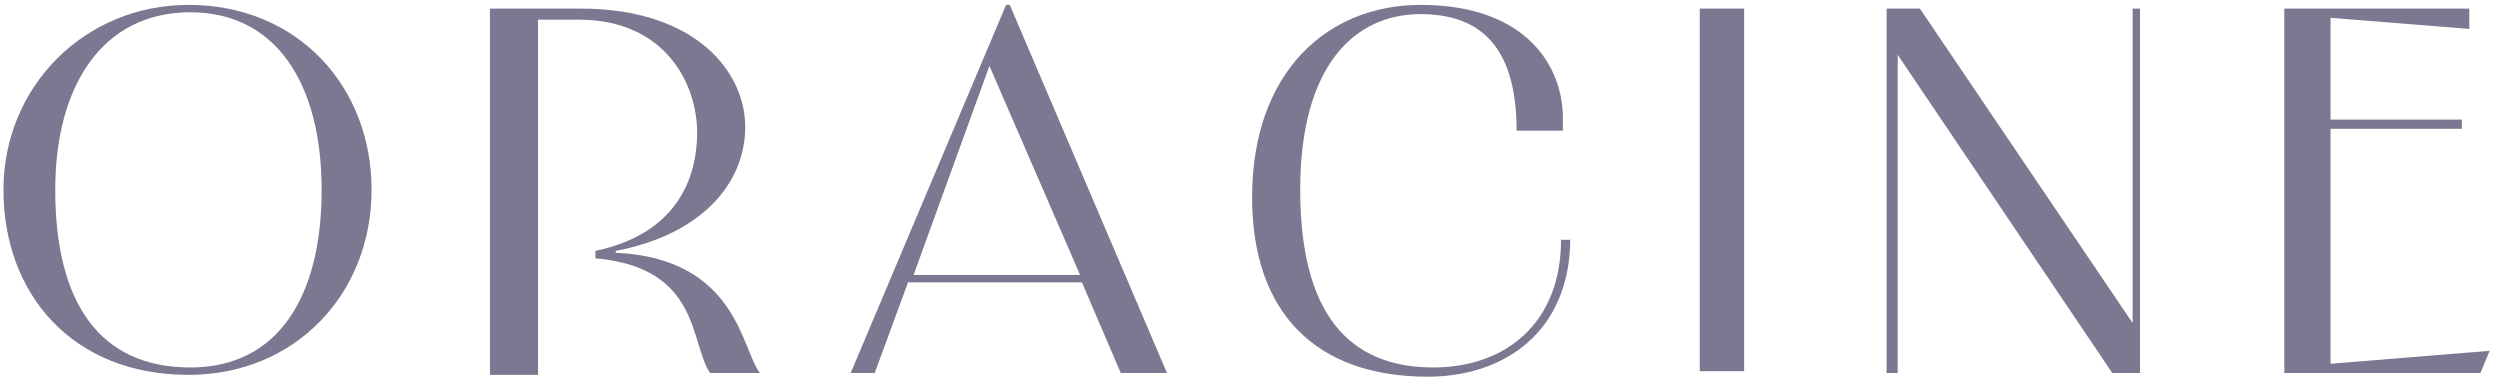 <svg width="181" height="28" viewBox="0 0 181 28" fill="none" xmlns="http://www.w3.org/2000/svg">
<g clip-path="url(#clip0_1841_13029)">
<path d="M26.902 13.747C26.902 21.247 21.411 27.14 13.643 27.14C5.205 27.14 0.25 21.247 0.25 13.747C0.25 6.247 6.143 0.354 13.643 0.354C21.545 0.354 26.902 6.247 26.902 13.747ZM23.286 13.747C23.286 5.979 19.938 0.889 13.777 0.889C7.482 0.889 4 6.113 4 13.747C4 21.916 7.214 26.604 13.777 26.604C20.205 26.604 23.286 21.381 23.286 13.747Z" fill="#7D7891"/>
<path d="M71.634 4.773L78.197 19.907H66.143L71.634 4.773ZM72.839 0.354L61.589 27.006H63.33L65.741 20.443H78.33L81.143 27.006H84.491L73.107 0.354H72.839Z" fill="#7D7891"/>
<path d="M113.688 17.229C113.688 24.059 108.867 27.273 103.376 27.273C95.34 27.273 90.652 22.72 90.652 14.282C90.652 5.175 96.143 0.354 102.84 0.354C110.608 0.354 113.152 4.907 113.152 8.523C113.152 8.925 113.152 9.193 113.152 9.461H109.804C109.804 3.032 106.858 1.023 102.84 1.023C98.152 1.023 94.135 4.639 94.135 13.747C94.135 23.791 98.554 26.604 103.777 26.604C109.001 26.604 113.018 23.39 113.018 17.363H113.688V17.229Z" fill="#7D7891"/>
<path d="M126.277 0.622H123.062V26.872H126.277V0.622Z" fill="#7D7891"/>
<path d="M154.402 0.622V23.389L139 0.622H136.589V27.006H137.393V3.97L152.929 27.006H154.938V0.622H154.402Z" fill="#7D7891"/>
<path d="M165.384 0.622V27.006H179.58L180.25 25.398L168.732 26.336V9.327H178.241V8.657H168.732V1.291L178.777 2.095V0.622H165.384Z" fill="#7D7891"/>
<path d="M35.473 27.006V0.622H42.036C50.339 0.622 53.955 5.175 53.955 9.193C53.955 13.211 50.875 16.961 44.58 18.166V18.3C53.42 18.702 53.687 25.398 55.027 27.006H51.411C49.937 24.863 50.741 19.372 43.107 18.702V18.166C49.402 16.827 50.473 12.407 50.473 9.595C50.473 6.113 48.196 1.425 41.902 1.425H38.955V27.139H35.473V27.006Z" fill="#7D7891"/>
</g>
<defs>
<clipPath id="clip0_1841_13029">
<rect width="180" height="26.92" fill="white" transform="translate(0.25 0.354)"/>
</clipPath>
</defs>
</svg>
